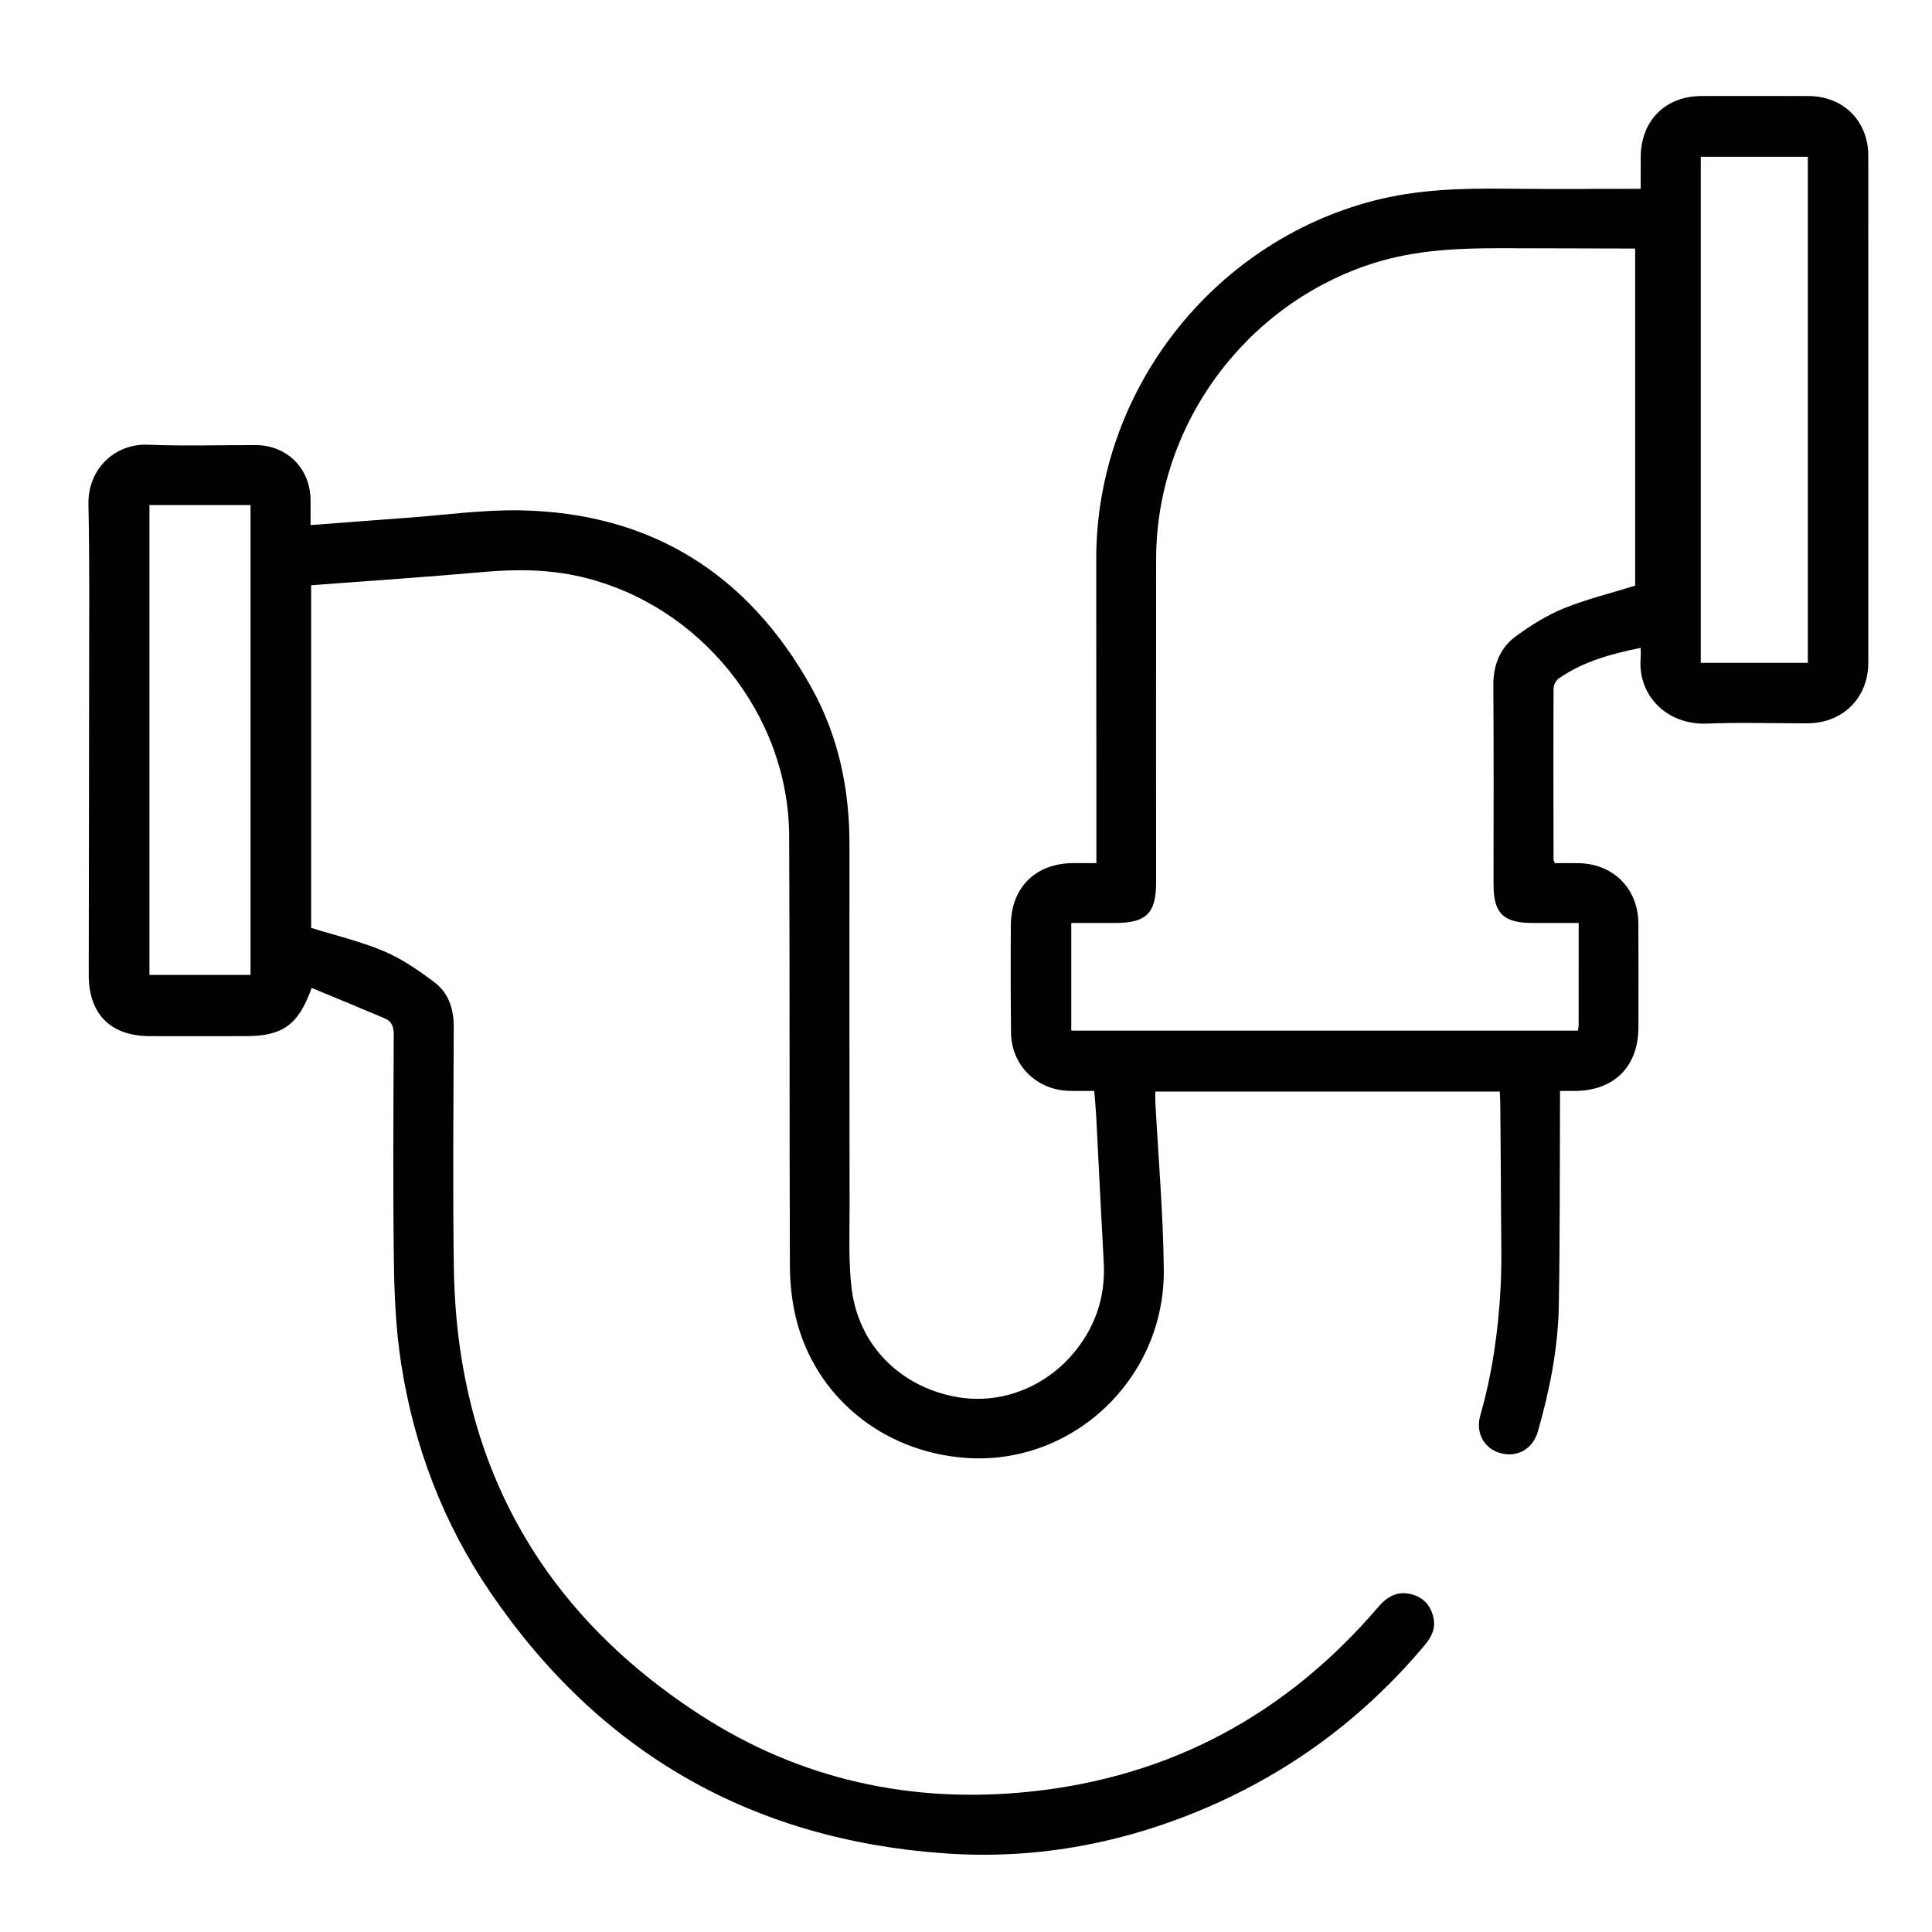 <?xml version="1.0" encoding="utf-8"?>
<!-- Generator: Adobe Illustrator 16.0.0, SVG Export Plug-In . SVG Version: 6.00 Build 0)  -->
<!DOCTYPE svg PUBLIC "-//W3C//DTD SVG 1.1//EN" "http://www.w3.org/Graphics/SVG/1.1/DTD/svg11.dtd">
<svg version="1.1" id="Layer_1" xmlns="http://www.w3.org/2000/svg" xmlns:xlink="http://www.w3.org/1999/xlink" x="0px" y="0px"
	 width="150px" height="150px" viewBox="0 0 150 150" enable-background="new 0 0 150 150" xml:space="preserve">
<path fill-rule="evenodd" clip-rule="evenodd" d="M24.195,76.701c-1.011,2.861-2.254,3.736-5.058,3.743
	c-2.504,0.007-5.008,0.009-7.512,0.001c-3.05-0.011-4.738-1.713-4.735-4.767C6.898,67.879,6.917,60.08,6.92,52.281
	c0.001-4.374,0.04-8.749-0.054-13.121c-0.058-2.712,2.013-4.74,4.631-4.632c2.785,0.116,5.58,0.021,8.37,0.031
	c2.394,0.007,4.192,1.785,4.242,4.182c0.013,0.654,0.002,1.309,0.002,2.027c2.552-0.193,5.008-0.386,7.466-0.564
	c2.954-0.213,5.914-0.64,8.863-0.58c10.129,0.205,17.628,4.933,22.544,13.727c2.101,3.758,2.969,7.878,2.968,12.181
	c-0.001,9.383-0.006,18.766,0.009,28.149c0.003,2.125-0.095,4.271,0.161,6.37c0.526,4.313,3.647,7.498,7.91,8.366
	c3.998,0.814,8.079-1.054,10.288-4.72c1.055-1.749,1.485-3.647,1.373-5.687c-0.208-3.793-0.388-7.586-0.586-11.378
	c-0.033-0.625-0.097-1.248-0.151-1.935c-0.697,0-1.327,0.015-1.955-0.003c-2.534-0.071-4.474-1.991-4.504-4.513
	c-0.031-2.791-0.035-5.583-0.014-8.375c0.023-2.912,1.924-4.776,4.834-4.796c0.569-0.003,1.138,0,1.806,0
	c0-2.274,0.001-4.453,0-6.631c-0.004-5.67-0.015-11.34-0.011-17.01c0.006-12.965,8.96-24.504,21.508-27.778
	c3.381-0.882,6.813-0.979,10.272-0.941c3.448,0.038,6.898,0.009,10.492,0.009c0-0.862-0.003-1.653,0.001-2.444
	c0.008-2.854,1.906-4.758,4.75-4.761c2.764-0.002,5.525-0.006,8.289,0.002c2.683,0.009,4.629,1.945,4.629,4.618
	c0.005,13.125,0.005,26.249,0.001,39.375c0,2.743-1.984,4.705-4.746,4.71c-2.591,0.005-5.184-0.083-7.771,0.02
	c-3.092,0.122-5.403-2.145-5.157-5.106c0.02-0.225,0.004-0.453,0.004-0.773c-2.293,0.463-4.461,1.058-6.358,2.372
	c-0.216,0.151-0.407,0.51-0.408,0.774c-0.021,4.432-0.009,8.864,0,13.296c0,0.053,0.037,0.105,0.103,0.273
	c0.573,0,1.193-0.008,1.814,0.001c2.725,0.038,4.654,1.971,4.67,4.703c0.014,2.676,0.006,5.352,0.003,8.029
	c-0.003,3.059-1.886,4.941-4.944,4.952c-0.342,0.001-0.684,0-1.143,0c0,0.392,0.001,0.728-0.002,1.063
	c-0.024,5.202-0.002,10.405-0.093,15.605c-0.058,3.318-0.709,6.564-1.619,9.752c-0.396,1.389-1.605,2.064-2.917,1.7
	c-1.257-0.349-1.946-1.568-1.56-2.924c0.92-3.223,1.394-6.518,1.573-9.852c0.11-2.034,0.044-4.079,0.037-6.121
	c-0.009-2.759-0.036-5.52-0.059-8.279c-0.002-0.281-0.023-0.563-0.038-0.898c-8.929,0-17.804,0-26.744,0
	c0,0.285-0.012,0.534,0.001,0.78c0.229,4.339,0.61,8.675,0.658,13.016c0.098,8.54-7.135,15.27-15.422,14.646
	c-6.459-0.485-11.676-4.8-13.142-10.885c-0.312-1.295-0.459-2.66-0.465-3.995c-0.044-11.138-0.004-22.276-0.057-33.415
	c-0.045-9.457-6.946-17.968-16.167-20.112c-2.5-0.582-5.001-0.598-7.542-0.374c-4.439,0.392-8.887,0.69-13.404,1.032
	c0,8.918,0,17.795,0,26.601c1.919,0.599,3.858,1.05,5.664,1.817c1.401,0.595,2.701,1.496,3.924,2.421
	c1.081,0.818,1.486,2.054,1.482,3.436c-0.017,6.245-0.083,12.491,0.01,18.737c0.224,14.927,6.6,26.574,19.111,34.684
	c7.762,5.031,16.413,6.928,25.618,5.968c10.916-1.138,19.903-6.004,27.032-14.325c0.69-0.807,1.488-1.28,2.564-1.006
	c0.946,0.242,1.531,0.877,1.733,1.839c0.176,0.837-0.169,1.509-0.69,2.13c-4.517,5.374-9.966,9.514-16.383,12.365
	c-6.634,2.947-13.593,4.297-20.828,3.792c-15.007-1.048-26.816-7.79-35.308-20.243c-3.684-5.403-5.958-11.39-6.949-17.829
	c-0.396-2.575-0.521-5.208-0.556-7.817c-0.08-5.898-0.036-11.8-0.012-17.7c0.002-0.599-0.16-1.018-0.692-1.242
	C28.013,78.275,26.138,77.507,24.195,76.701z M126.952,19.295c-0.324,0-0.549,0-0.774,0c-3.134-0.007-6.27-0.014-9.405-0.023
	c-3.427-0.011-6.825,0.111-10.143,1.166c-9.913,3.15-16.848,12.528-16.868,22.937c-0.016,8.373-0.003,16.744-0.003,25.116
	c0,2.428-0.744,3.165-3.203,3.17c-1.114,0.002-2.229,0-3.382,0c0,2.833,0,5.577,0,8.358c13.146,0,26.223,0,39.337,0
	c0.022-0.19,0.054-0.328,0.054-0.466c0.002-2.61,0.002-5.222,0.002-7.893c-1.242,0-2.416,0.003-3.589,0
	c-2.263-0.005-3.02-0.755-3.02-2.989c-0.002-5.149,0.022-10.299-0.015-15.449c-0.012-1.591,0.517-2.925,1.766-3.836
	c1.148-0.838,2.39-1.618,3.699-2.151c1.766-0.716,3.638-1.172,5.544-1.765C126.952,36.844,126.952,28.135,126.952,19.295z
	 M140.36,51.463c0-13.138,0-26.215,0-39.291c-2.815,0-5.561,0-8.313,0c0,13.121,0,26.176,0,39.291
	C134.829,51.463,137.552,51.463,140.36,51.463z M11.603,39.212c0,12.258,0,24.378,0,36.479c2.658,0,5.229,0,7.849,0
	c0-12.203,0-24.327,0-36.479c-1.35,0-2.639,0-3.928,0S12.945,39.212,11.603,39.212z"/>
</svg>
